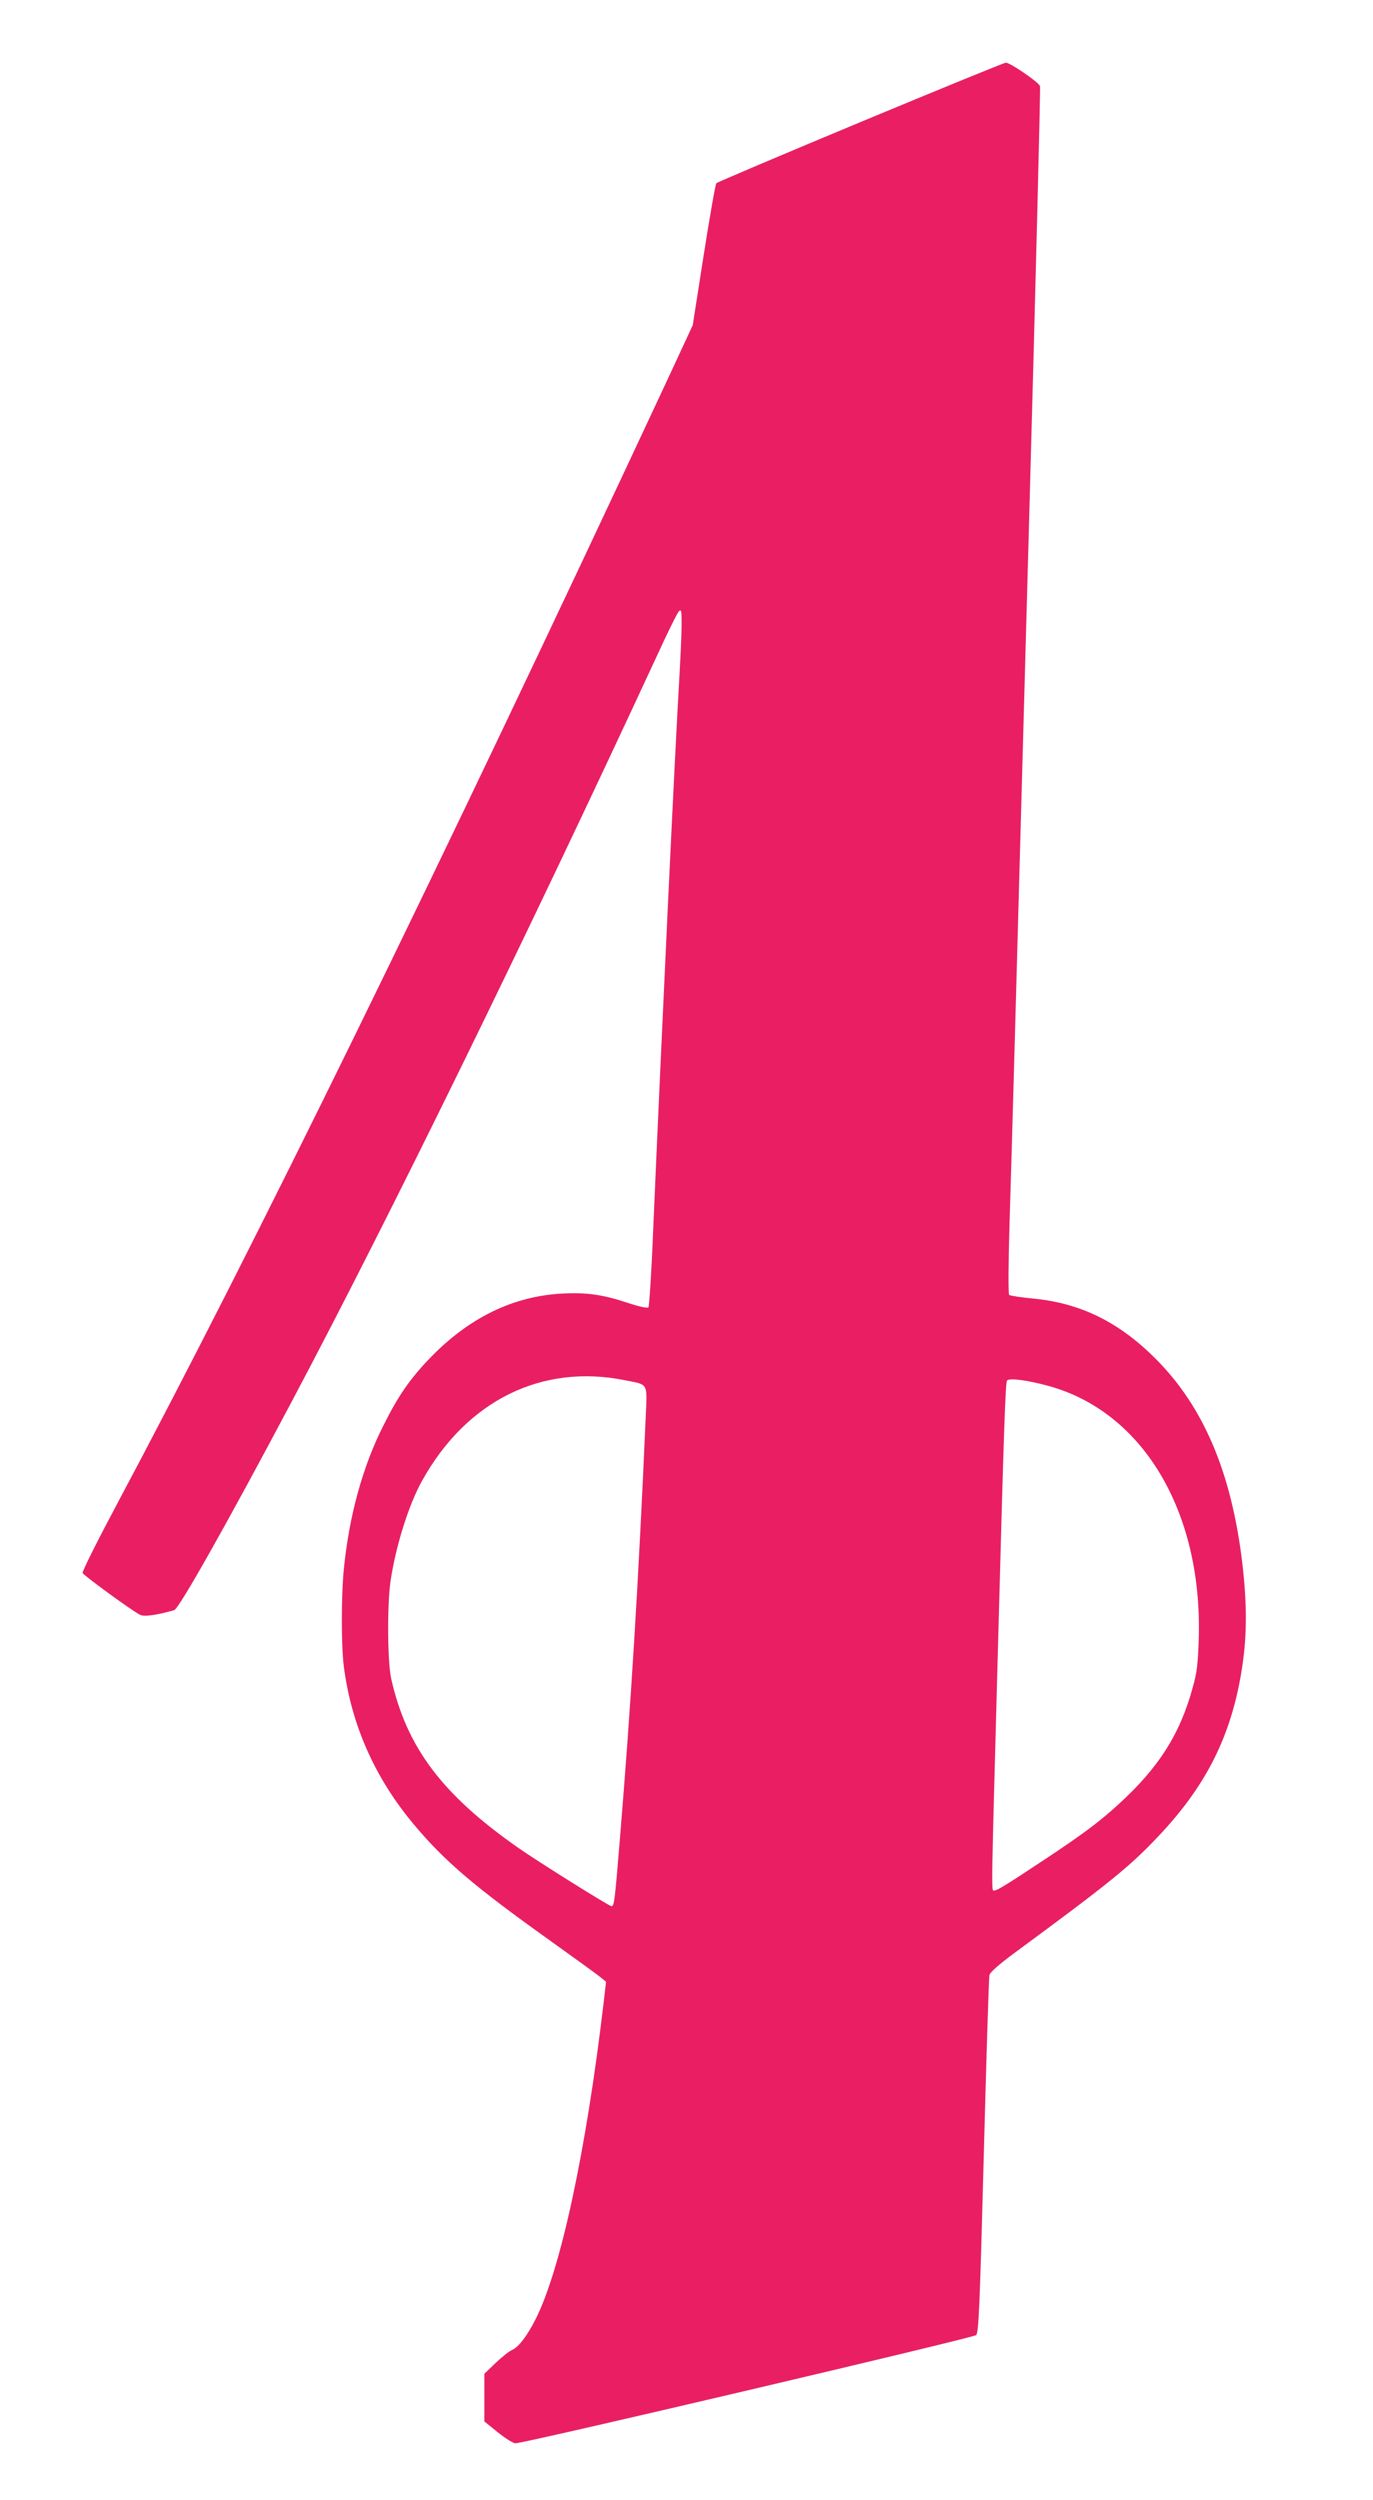 <?xml version="1.0" standalone="no"?>
<!DOCTYPE svg PUBLIC "-//W3C//DTD SVG 20010904//EN"
 "http://www.w3.org/TR/2001/REC-SVG-20010904/DTD/svg10.dtd">
<svg version="1.0" xmlns="http://www.w3.org/2000/svg"
 width="703pt" height="1280pt" viewBox="0 0 703 1280"
 preserveAspectRatio="xMidYMid meet">
<g transform="translate(0,1280) scale(0.1,-0.1)"
fill="#e91e63" stroke="none">
<path d="M4406 12175 c-401 -167 -733 -308 -738 -313 -5 -5 -34 -171 -65 -368
l-56 -359 -137 -295 c-1179 -2525 -2104 -4415 -2812 -5743 -99 -186 -178 -343
-175 -351 5 -12 249 -191 294 -214 20 -11 90 -1 175 24 25 7 279 459 605 1074
494 931 1204 2382 1868 3815 53 116 103 217 111 225 12 12 14 3 14 -65 0 -44
-5 -154 -10 -245 -25 -420 -92 -1847 -136 -2865 -8 -209 -20 -384 -24 -389 -5
-5 -48 4 -102 22 -132 44 -213 55 -337 49 -254 -13 -481 -124 -682 -333 -100
-104 -160 -191 -234 -339 -108 -212 -178 -467 -205 -744 -13 -134 -13 -384 0
-490 38 -301 159 -575 362 -816 155 -185 309 -316 693 -590 127 -91 243 -175
259 -188 l29 -24 -12 -104 c-90 -765 -221 -1372 -349 -1624 -42 -84 -88 -144
-120 -157 -15 -6 -53 -37 -85 -67 l-57 -55 0 -122 0 -122 69 -56 c39 -31 79
-56 90 -56 47 0 2345 540 2359 554 13 13 19 148 39 918 13 497 26 913 29 925
2 14 50 56 130 115 481 354 591 443 733 594 250 263 379 524 431 868 25 162
25 324 1 531 -55 465 -199 804 -446 1050 -186 186 -383 283 -623 306 -65 6
-121 15 -125 19 -5 4 -4 169 2 366 6 198 18 604 26 904 8 300 42 1526 75 2724
33 1198 58 2186 55 2195 -6 20 -154 121 -175 120 -8 0 -343 -137 -744 -304z
m-1206 -6442 c122 -24 114 -10 106 -192 -36 -829 -76 -1481 -132 -2156 -26
-317 -29 -345 -43 -345 -12 0 -376 228 -476 298 -391 273 -573 515 -652 867
-19 86 -21 370 -4 495 26 180 93 395 163 520 228 409 612 599 1038 513z m2168
-29 c483 -132 787 -641 770 -1287 -4 -134 -9 -179 -31 -257 -65 -239 -175
-412 -382 -600 -97 -89 -185 -154 -375 -280 -199 -132 -245 -160 -260 -160
-15 0 -15 -43 20 1255 30 1113 38 1344 46 1356 9 15 103 3 212 -27z"/>
</g>
</svg>
